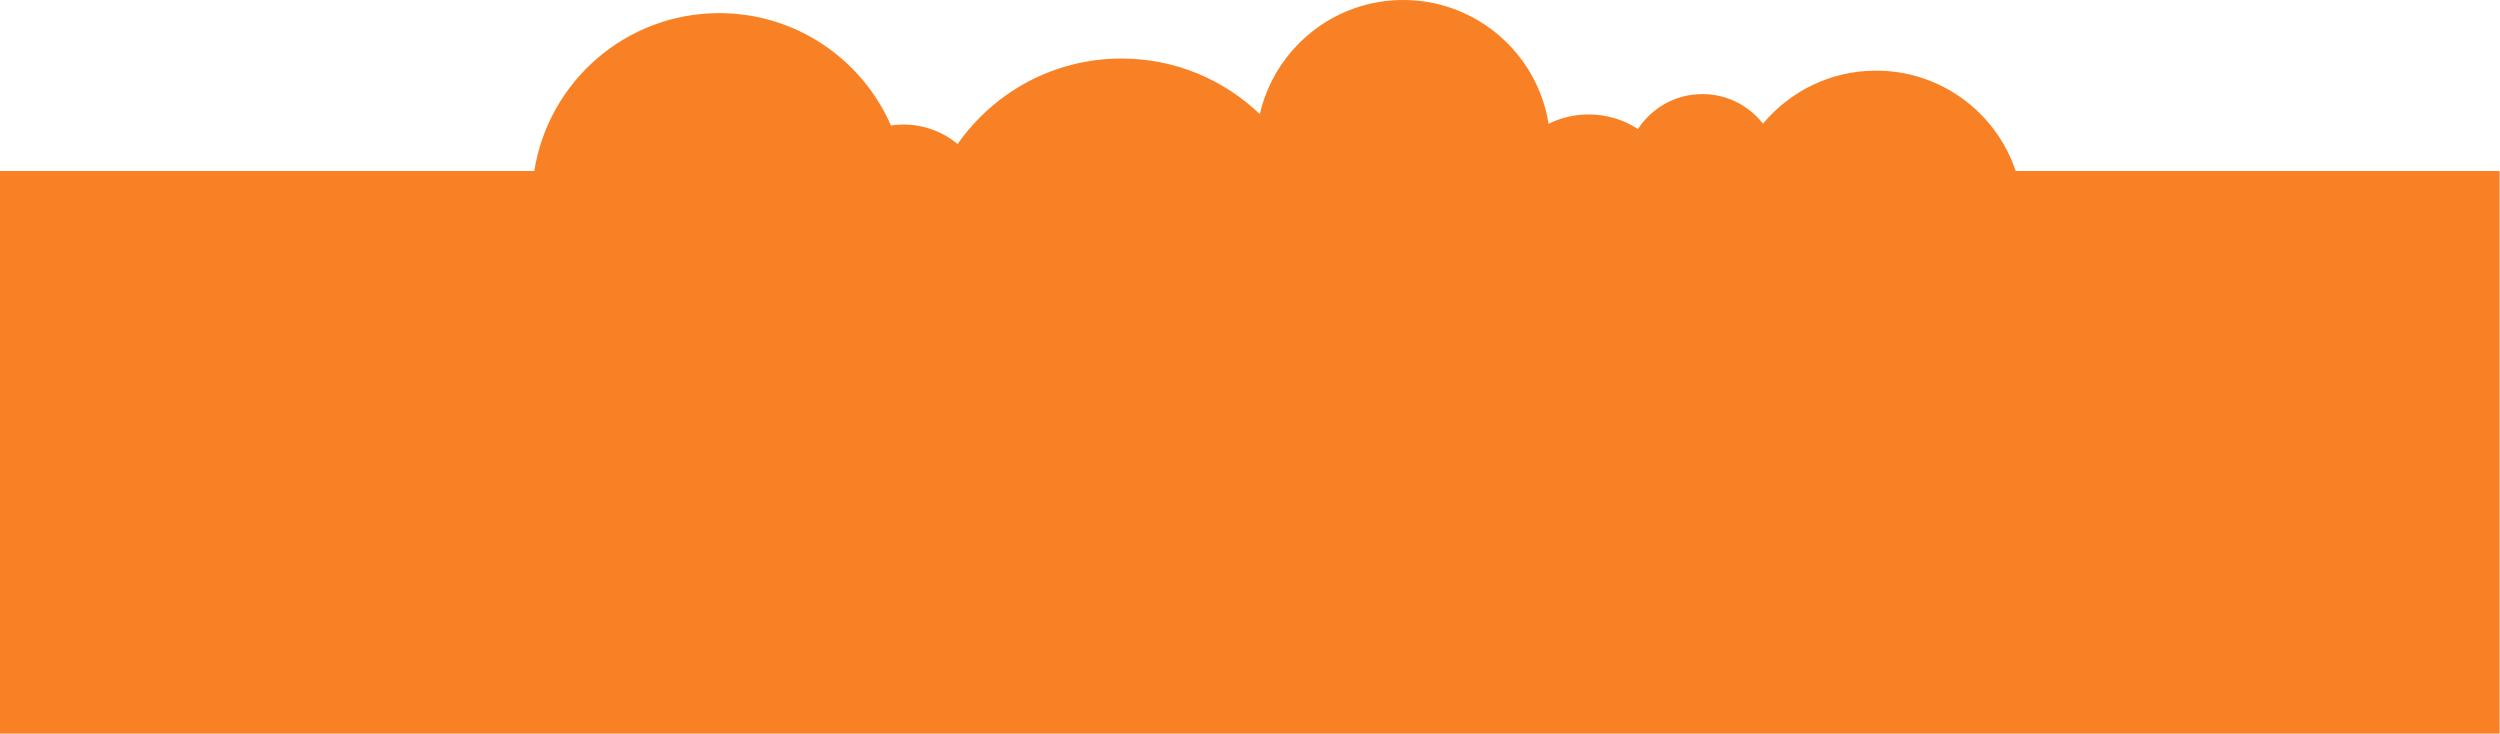 <?xml version="1.0" encoding="utf-8"?>
<svg xmlns="http://www.w3.org/2000/svg" fill="none" height="100%" overflow="visible" preserveAspectRatio="none" style="display: block;" viewBox="0 0 3261 957" width="100%">
<path d="M1830.42 0C1926.06 0 2005.37 69.949 2019.97 161.48C2035.75 153.669 2053.53 149.277 2072.33 149.277C2096.02 149.277 2118.08 156.251 2136.57 168.255C2154.46 140.841 2185.41 122.722 2220.58 122.722C2252.71 122.722 2281.31 137.836 2299.65 161.339C2334.86 119.053 2387.9 92.136 2447.23 92.136C2531.93 92.136 2603.81 146.982 2629.3 223.093H3260.51V956.924H0V223.093H696.934C715.307 106.383 816.332 17.126 938.204 17.126C1038.34 17.126 1124.41 77.387 1162.11 163.623C1167.43 162.838 1172.88 162.43 1178.42 162.43C1205.29 162.43 1229.92 171.99 1249.1 187.892C1296.21 120.463 1374.41 76.357 1462.9 76.356C1532.92 76.356 1596.48 103.962 1643.31 148.881C1662.86 63.607 1739.21 0 1830.42 0Z" fill="#F98125" id="Union"/>
</svg>